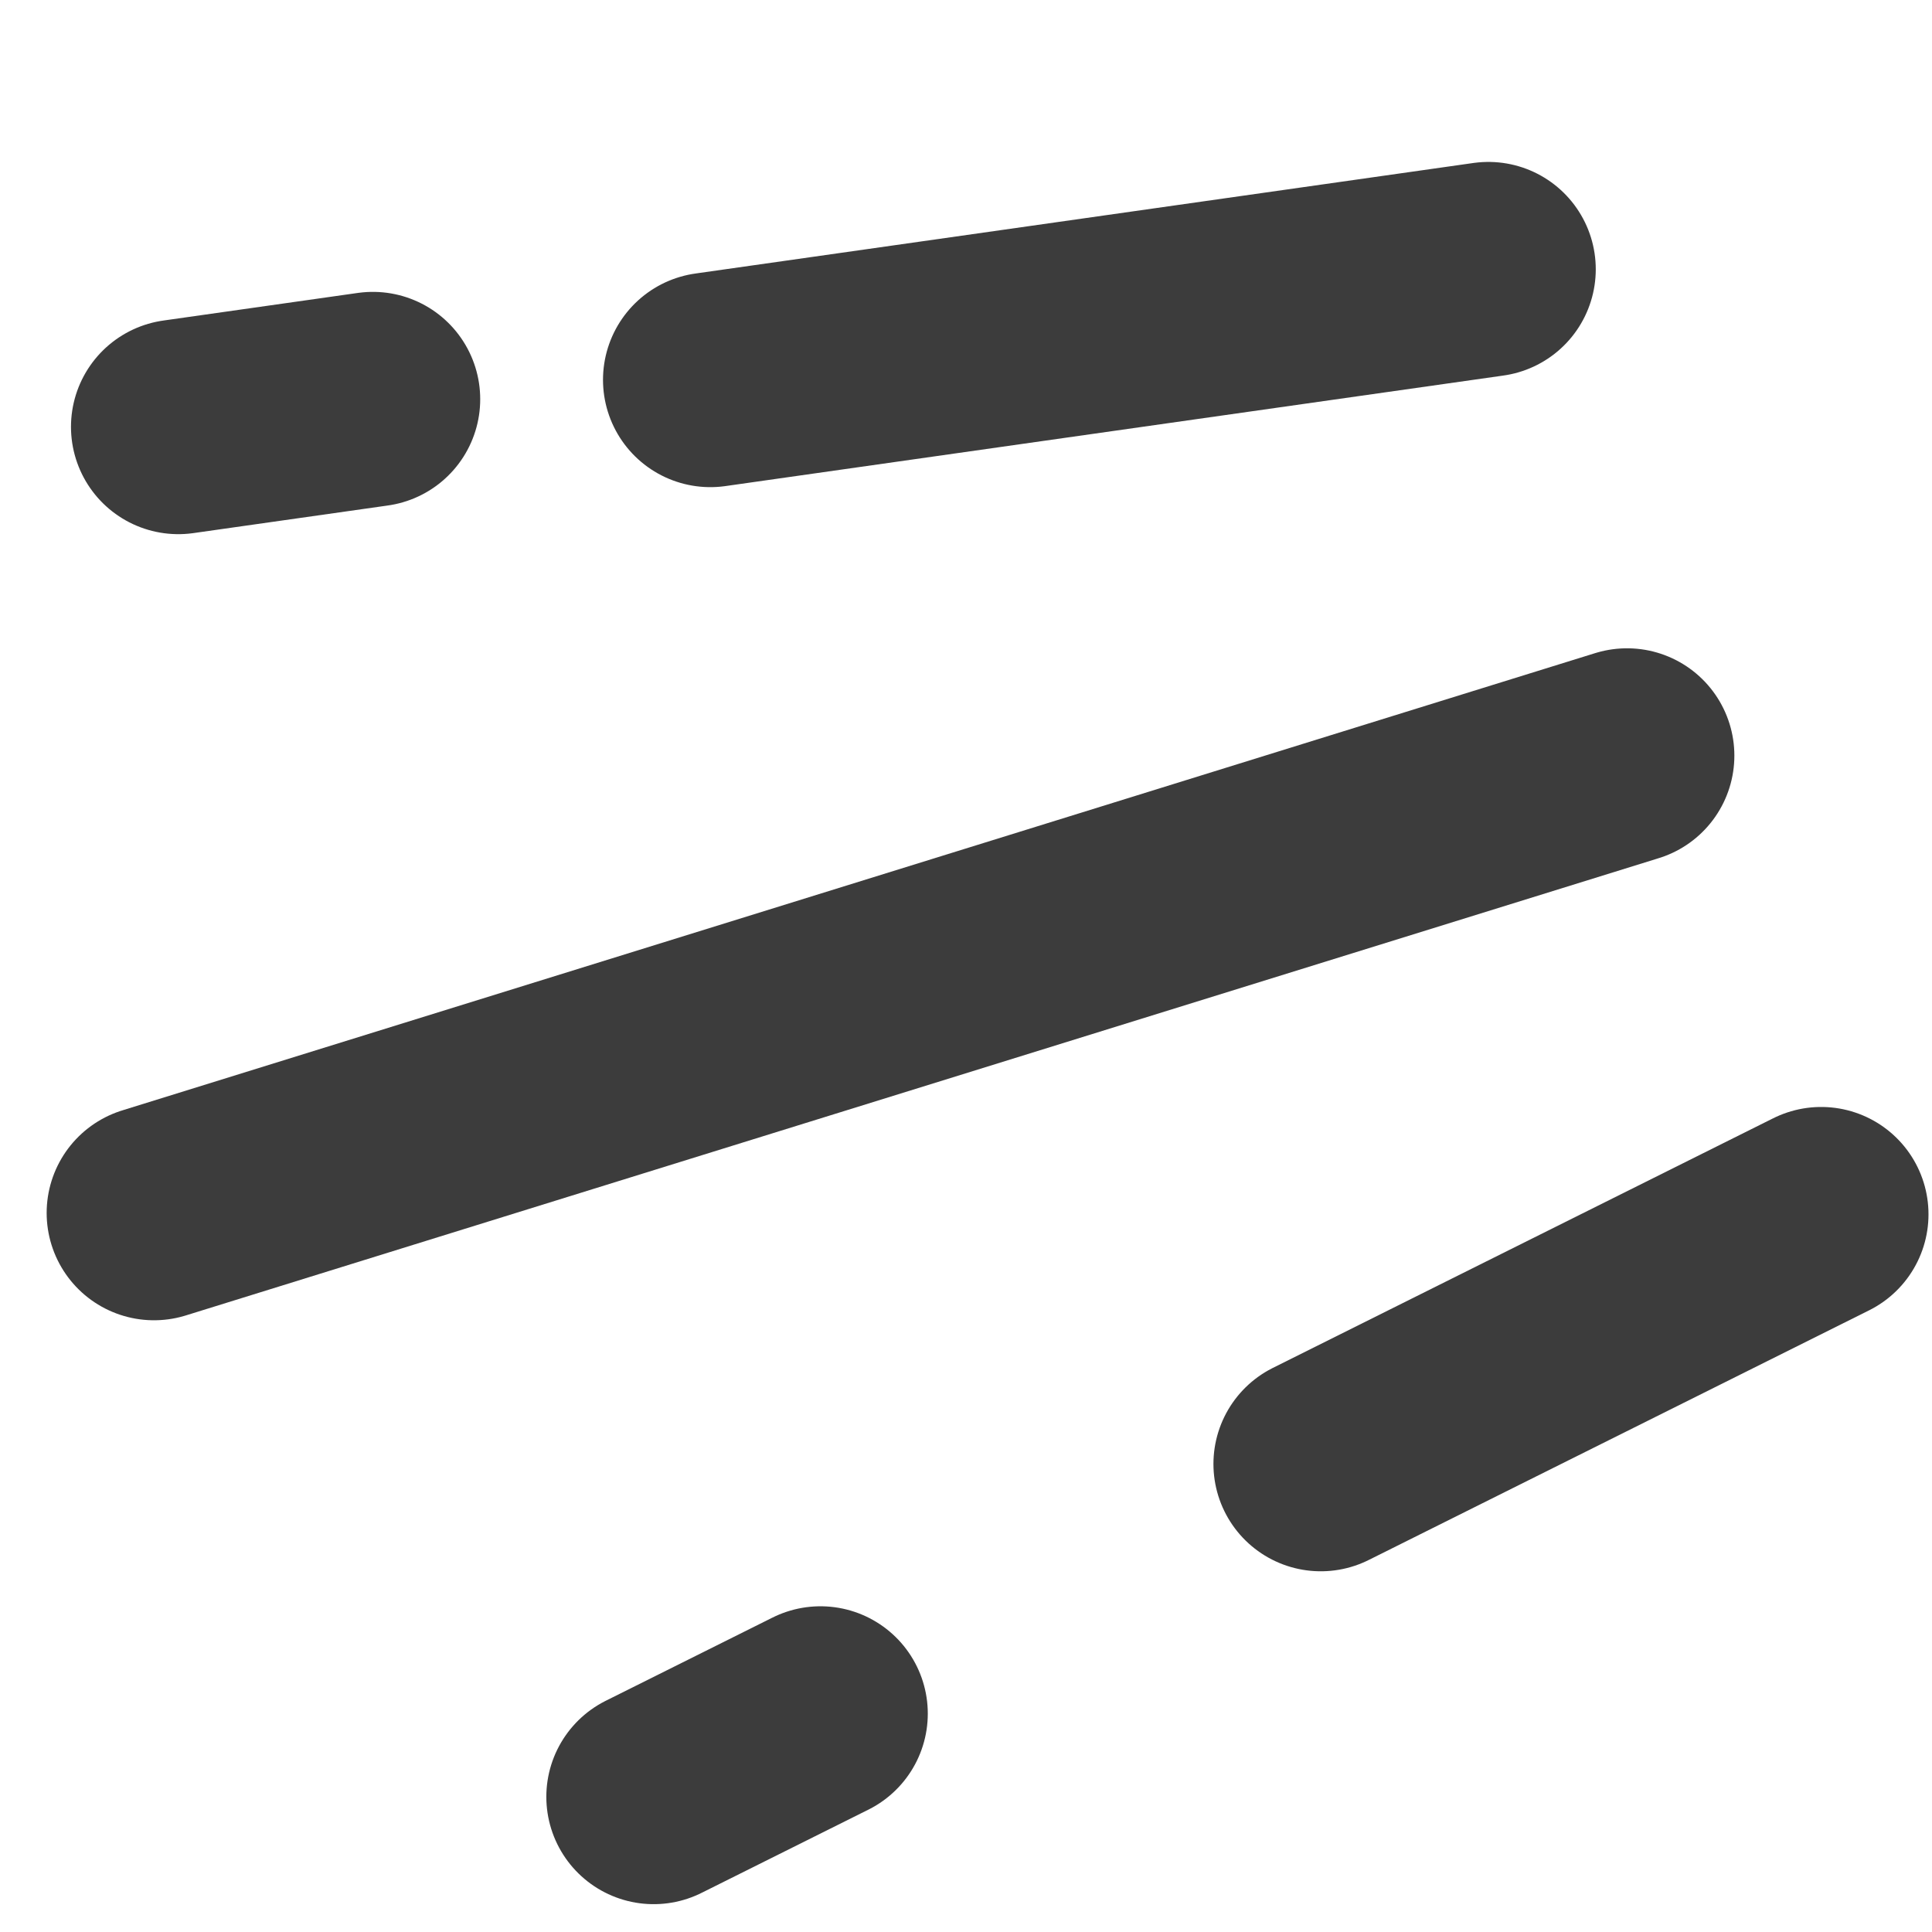 <?xml version="1.0" encoding="UTF-8"?> <svg xmlns="http://www.w3.org/2000/svg" width="27" height="27" viewBox="0 0 27 27" fill="none"><path d="M20.801 3.763L9.927 5.308" stroke="#3C3C3C" stroke-width="3" stroke-linecap="round" stroke-linejoin="round"></path><path d="M5.211 5.579L2.492 5.965" stroke="#3C3C3C" stroke-width="3" stroke-linecap="round" stroke-linejoin="round"></path><path d="M22.738 10.56L2.152 16.951" stroke="#3C3C3C" stroke-width="3" stroke-linecap="round" stroke-linejoin="round"></path><path d="M25.451 16.97L18.458 20.459" stroke="#3C3C3C" stroke-width="3" stroke-linecap="round" stroke-linejoin="round"></path><path d="M11.466 23.948L9.135 25.111" stroke="#3C3C3C" stroke-width="3" stroke-linecap="round" stroke-linejoin="round"></path></svg> 